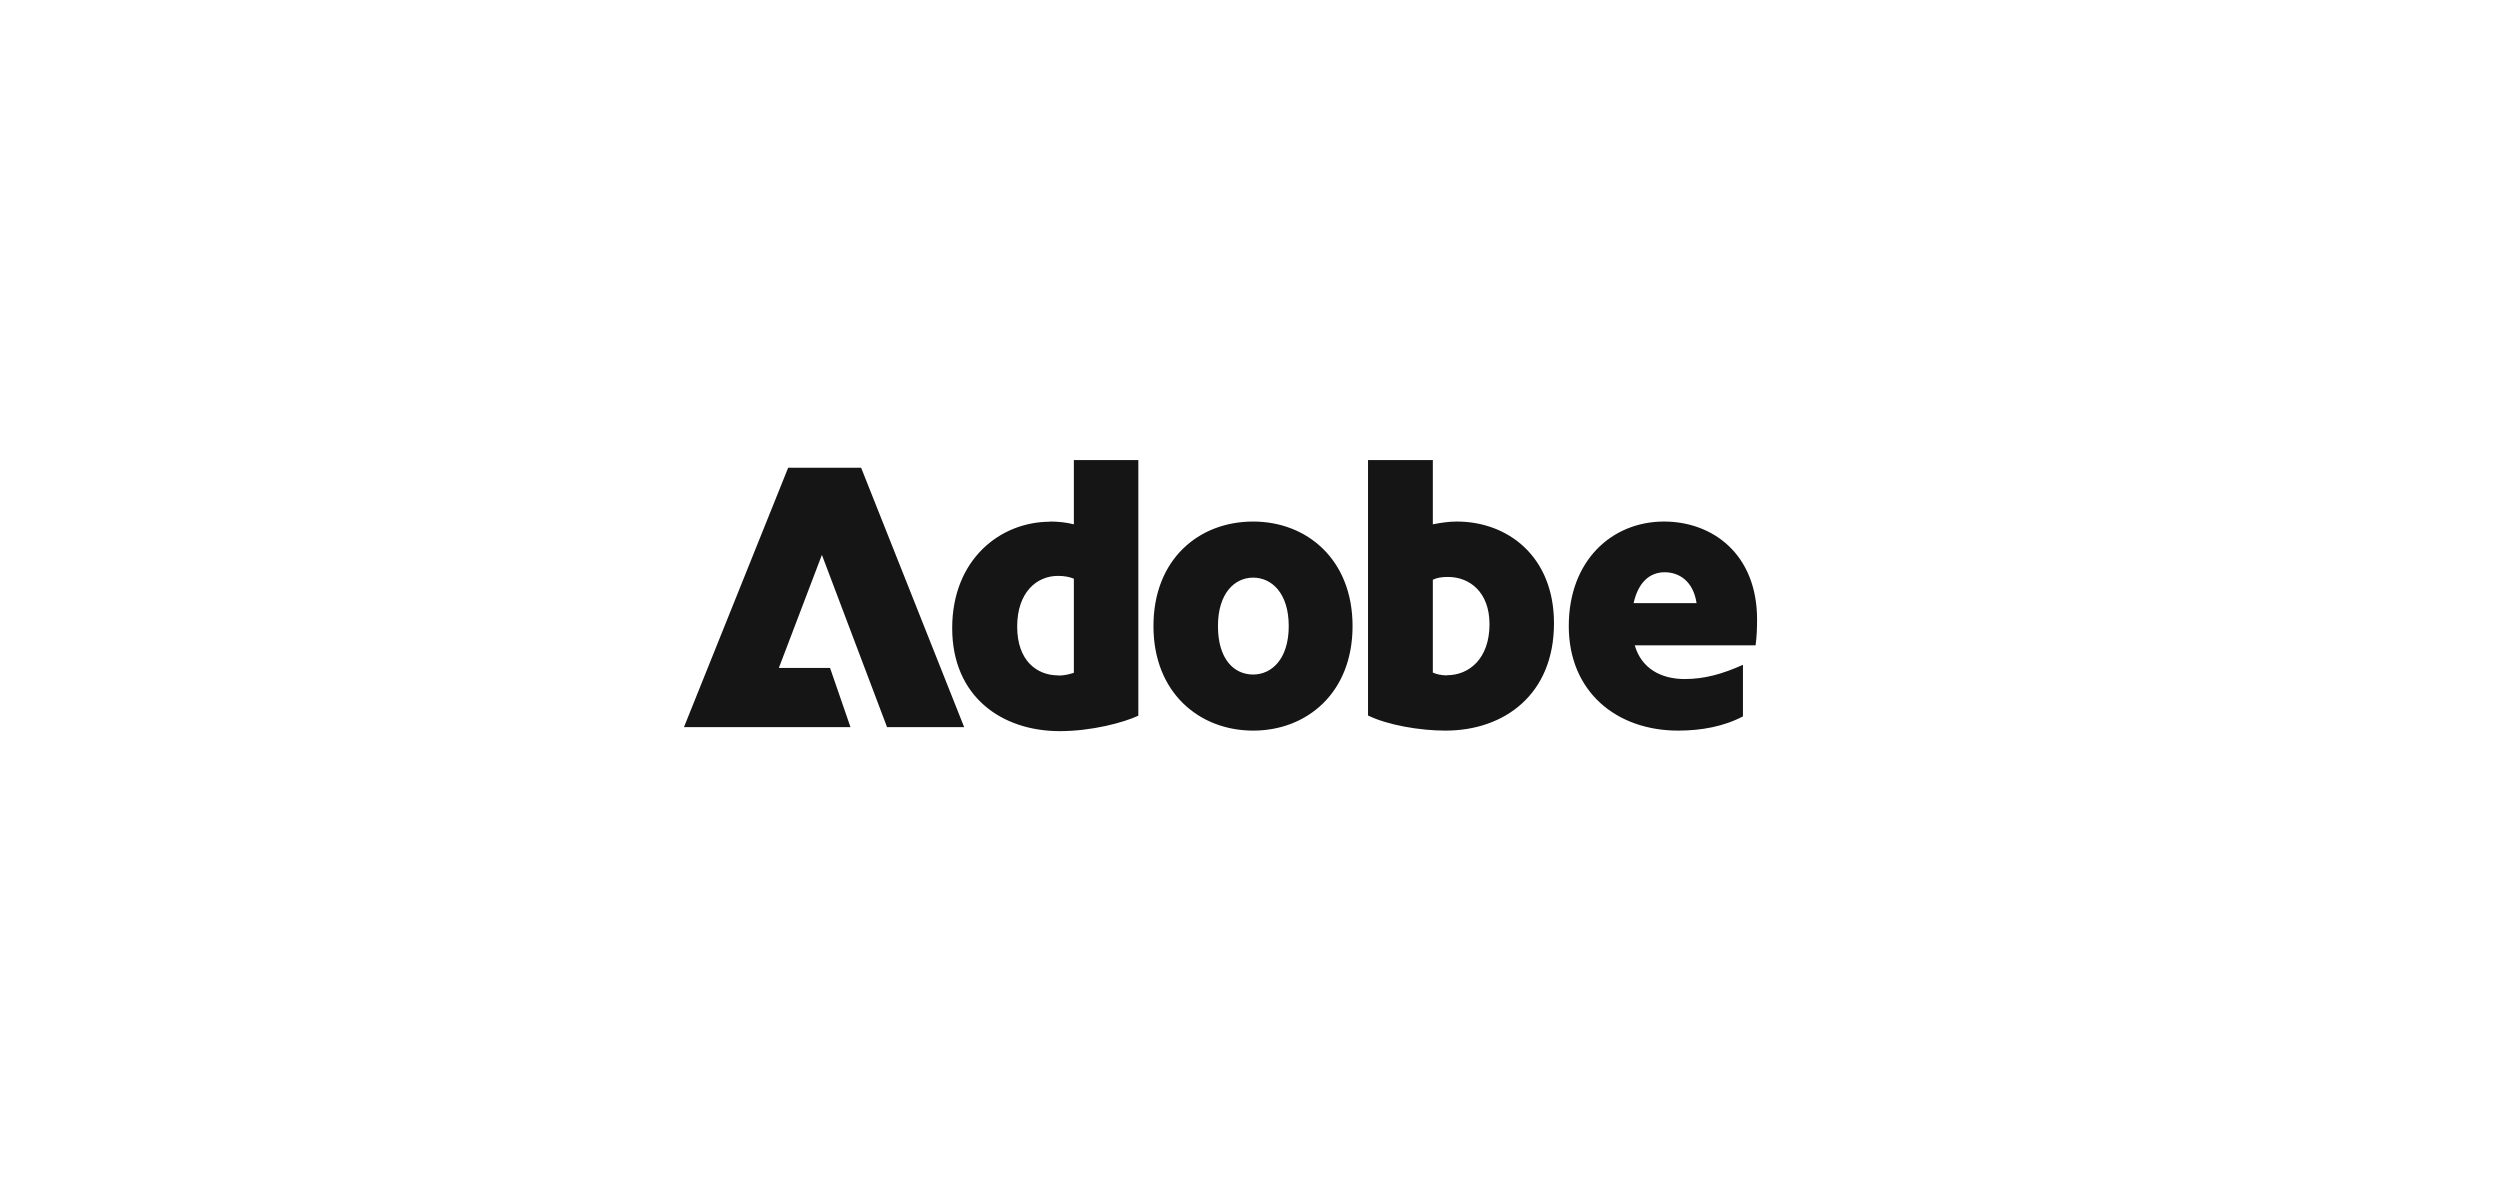 <svg width="212" height="100" viewBox="0 0 212 100" fill="none" xmlns="http://www.w3.org/2000/svg">
<path d="M66.837 39.663H73.023L81.761 61.661H75.222L69.697 47.054L66.047 56.64H70.388L72.121 61.661H58L66.837 39.663ZM89.047 44.227C89.682 44.227 90.372 44.286 91.063 44.463V39.015H96.531V60.69C95.277 61.279 92.571 62 89.865 62C84.96 62 80.746 59.084 80.746 53.268C80.746 47.452 84.805 44.242 89.047 44.242V44.227ZM89.738 57.288C90.245 57.288 90.654 57.185 91.063 57.053V49.072C90.654 48.91 90.245 48.836 89.71 48.836C87.92 48.836 86.257 50.22 86.257 53.136C86.257 56.051 87.948 57.273 89.738 57.273V57.288ZM106.269 44.227C110.821 44.227 114.697 47.437 114.697 53.092C114.697 58.746 110.836 61.956 106.269 61.956C101.703 61.956 97.813 58.746 97.813 53.092C97.813 47.437 101.647 44.227 106.269 44.227ZM106.269 57.2C107.834 57.2 109.285 55.889 109.285 53.092C109.285 50.294 107.834 48.983 106.269 48.983C104.705 48.983 103.282 50.294 103.282 53.092C103.282 55.889 104.635 57.2 106.269 57.2ZM116.008 39.015H121.504V44.463C122.166 44.33 122.857 44.227 123.548 44.227C127.818 44.227 131.778 47.143 131.778 52.856C131.778 58.893 127.564 61.956 122.575 61.956C120.433 61.956 117.699 61.499 116.008 60.675V39V39.015ZM122.702 57.259C124.591 57.259 126.31 55.845 126.31 52.93C126.31 50.206 124.619 48.925 122.787 48.925C122.279 48.925 121.871 48.983 121.504 49.16V57.038C121.814 57.17 122.223 57.273 122.702 57.273V57.259ZM141.108 44.227C145.223 44.227 149 46.981 149 52.532C149 53.283 148.972 54.005 148.873 54.726H138.627C139.191 56.67 140.826 57.583 142.869 57.583C144.532 57.583 146.069 57.156 147.802 56.375V60.748C146.195 61.602 144.279 61.956 142.306 61.956C137.091 61.956 133.032 58.672 133.032 53.092C133.032 47.511 136.711 44.227 141.108 44.227ZM143.87 51.148C143.588 49.278 142.39 48.527 141.164 48.527C139.938 48.527 138.937 49.322 138.529 51.148H143.87Z" fill="#151515"/>
</svg>
